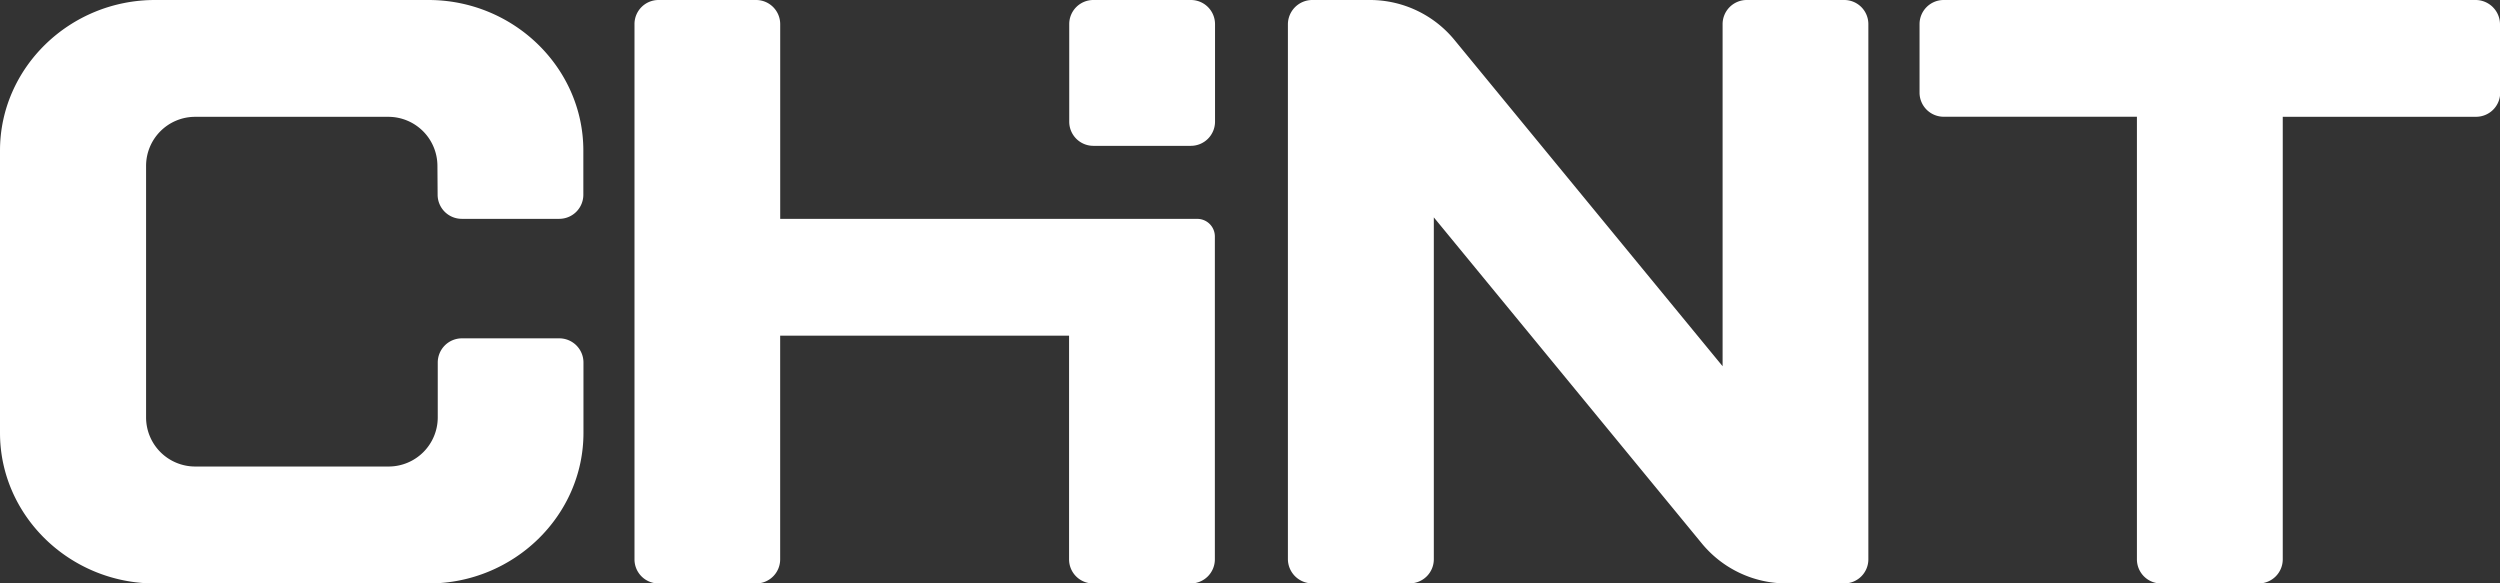 <svg xmlns="http://www.w3.org/2000/svg" viewBox="0 0 614.39 143.39"><rect x="0" y="0" width="614.39" height="143.39" fill="#333333" stroke="none"/><defs><style>.cls-1{fill:#fff;fill-rule:evenodd;}</style></defs><g id="Livello_2" data-name="Livello 2"><g id="图层_1" data-name="图层 1"><path class="cls-1" d="M161.84,0h24a5.93,5.93,0,0,1,5.9,5.92V53.79h102.5a4.32,4.32,0,0,1,4.32,4.3v79.4a5.93,5.93,0,0,1-5.93,5.9h-24a5.92,5.92,0,0,1-5.9-5.9v-55h-71v55a5.92,5.92,0,0,1-5.9,5.9h-24a5.92,5.92,0,0,1-5.9-5.9V5.93A5.91,5.91,0,0,1,161.84,0M107.55,47.86a5.93,5.93,0,0,0,5.92,5.92h24a5.92,5.92,0,0,0,5.89-5.92V37c0-20.35-17.14-37-38.06-37H38.09C17.15,0,0,16.65,0,37v69.39c0,20.35,17.14,37,38.09,37h67.24c20.92,0,38.06-16.64,38.06-37V89.07a5.94,5.94,0,0,0-5.89-5.92h-24a5.94,5.94,0,0,0-5.92,5.92v13.58a12.08,12.08,0,0,1-12,12H47.9a12.07,12.07,0,0,1-12-12V40.71a12.06,12.06,0,0,1,12-12H95.5a12.07,12.07,0,0,1,12,12ZM322.44,0h14.27a26.89,26.89,0,0,1,20.8,9.9L423.34,90v-84A5.93,5.93,0,0,1,429.26,0h24a5.92,5.92,0,0,1,5.9,5.92V137.48a5.92,5.92,0,0,1-5.9,5.9H439a26.94,26.94,0,0,1-20.81-9.88L352.37,53.42v84.05a5.93,5.93,0,0,1-5.92,5.9h-24a6,6,0,0,1-5.94-5.9V5.93A6,6,0,0,1,322.44,0m292,5.92V22.78a5.93,5.93,0,0,1-5.9,5.92H561V137.49a5.93,5.93,0,0,1-5.92,5.9h-24a5.93,5.93,0,0,1-5.92-5.9V28.69h-47.5a5.93,5.93,0,0,1-5.92-5.92V5.92A5.93,5.93,0,0,1,477.64,0H608.48a6,6,0,0,1,5.91,5.93"/><path class="cls-1" d="M268.67,0h24a5.93,5.93,0,0,1,5.93,5.92v24a5.94,5.94,0,0,1-5.93,5.92h-24a5.93,5.93,0,0,1-5.9-5.92v-24A5.92,5.92,0,0,1,268.67,0"/></g></g></svg>